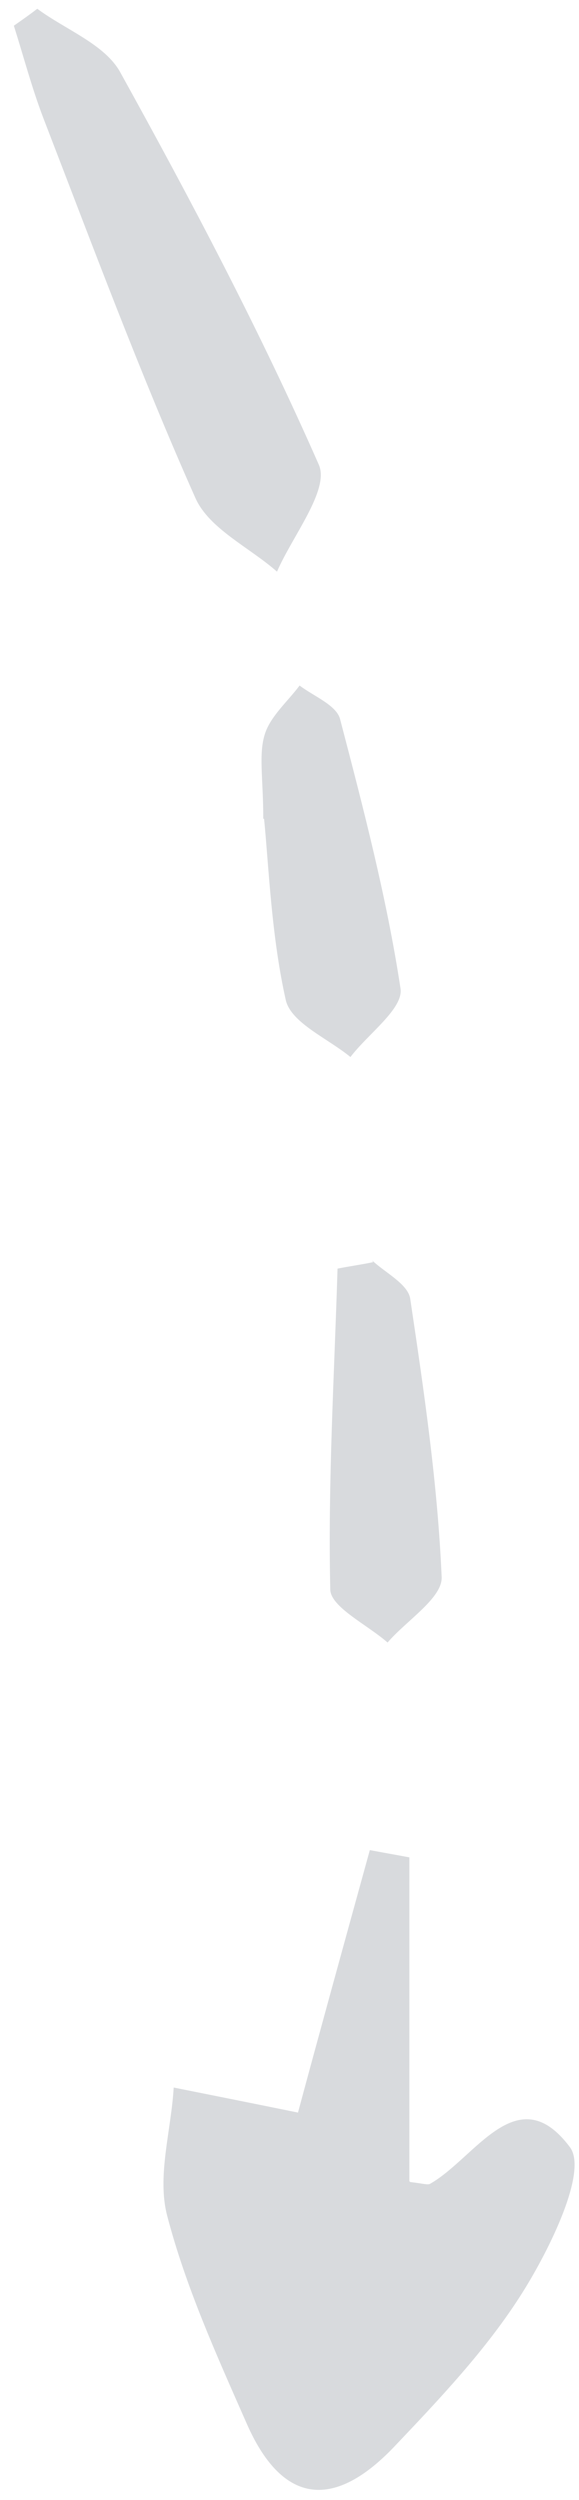 <svg width="41" height="177" viewBox="0 0 41 177" fill="none" xmlns="http://www.w3.org/2000/svg">
<path d="M29.046 154.492C30.018 154.607 30.304 154.721 30.475 154.607C33.676 152.777 36.648 147.059 40.364 152.033C41.621 153.749 38.935 159.238 36.991 162.326C34.476 166.329 31.104 169.874 27.846 173.305C23.502 177.822 19.901 177.193 17.443 171.532C15.328 166.729 13.156 161.926 11.842 156.894C11.099 154.092 12.127 150.833 12.299 147.802C15.157 148.374 18.015 148.946 21.101 149.575C22.53 144.257 24.359 137.624 26.188 130.991C27.103 131.163 28.075 131.334 28.989 131.506L28.989 154.435L29.046 154.492Z" fill="#D8DADD"/>
<path d="M2.639 0.62C4.64 2.107 7.44 3.136 8.526 5.137C13.556 14.229 18.415 23.435 22.587 32.927C23.33 34.7 20.701 37.959 19.615 40.475C17.672 38.759 14.814 37.444 13.842 35.271C9.898 26.408 6.526 17.317 3.039 8.282C2.239 6.166 1.667 3.994 0.981 1.821C1.553 1.421 2.125 1.02 2.639 0.62Z" fill="#D8DADD"/>
<path d="M18.643 57.972C18.643 55.113 18.3 53.397 18.757 51.968C19.157 50.71 20.358 49.681 21.215 48.537C22.187 49.28 23.787 49.909 24.073 50.881C25.731 57.228 27.388 63.575 28.36 69.98C28.588 71.409 26.074 73.182 24.816 74.84C23.216 73.525 20.644 72.438 20.243 70.837C19.215 66.263 19.043 61.46 18.7 57.972L18.643 57.972Z" fill="#D8DADD"/>
<path d="M26.36 89.249C27.274 90.107 28.874 90.907 29.046 91.936C30.018 98.455 30.989 105.031 31.275 111.664C31.332 113.15 28.76 114.751 27.445 116.295C26.017 115.037 23.387 113.779 23.387 112.521C23.216 104.973 23.673 97.368 23.902 89.821C24.759 89.649 25.616 89.535 26.417 89.363L26.36 89.249Z" fill="#D8DADD"/>
</svg>

